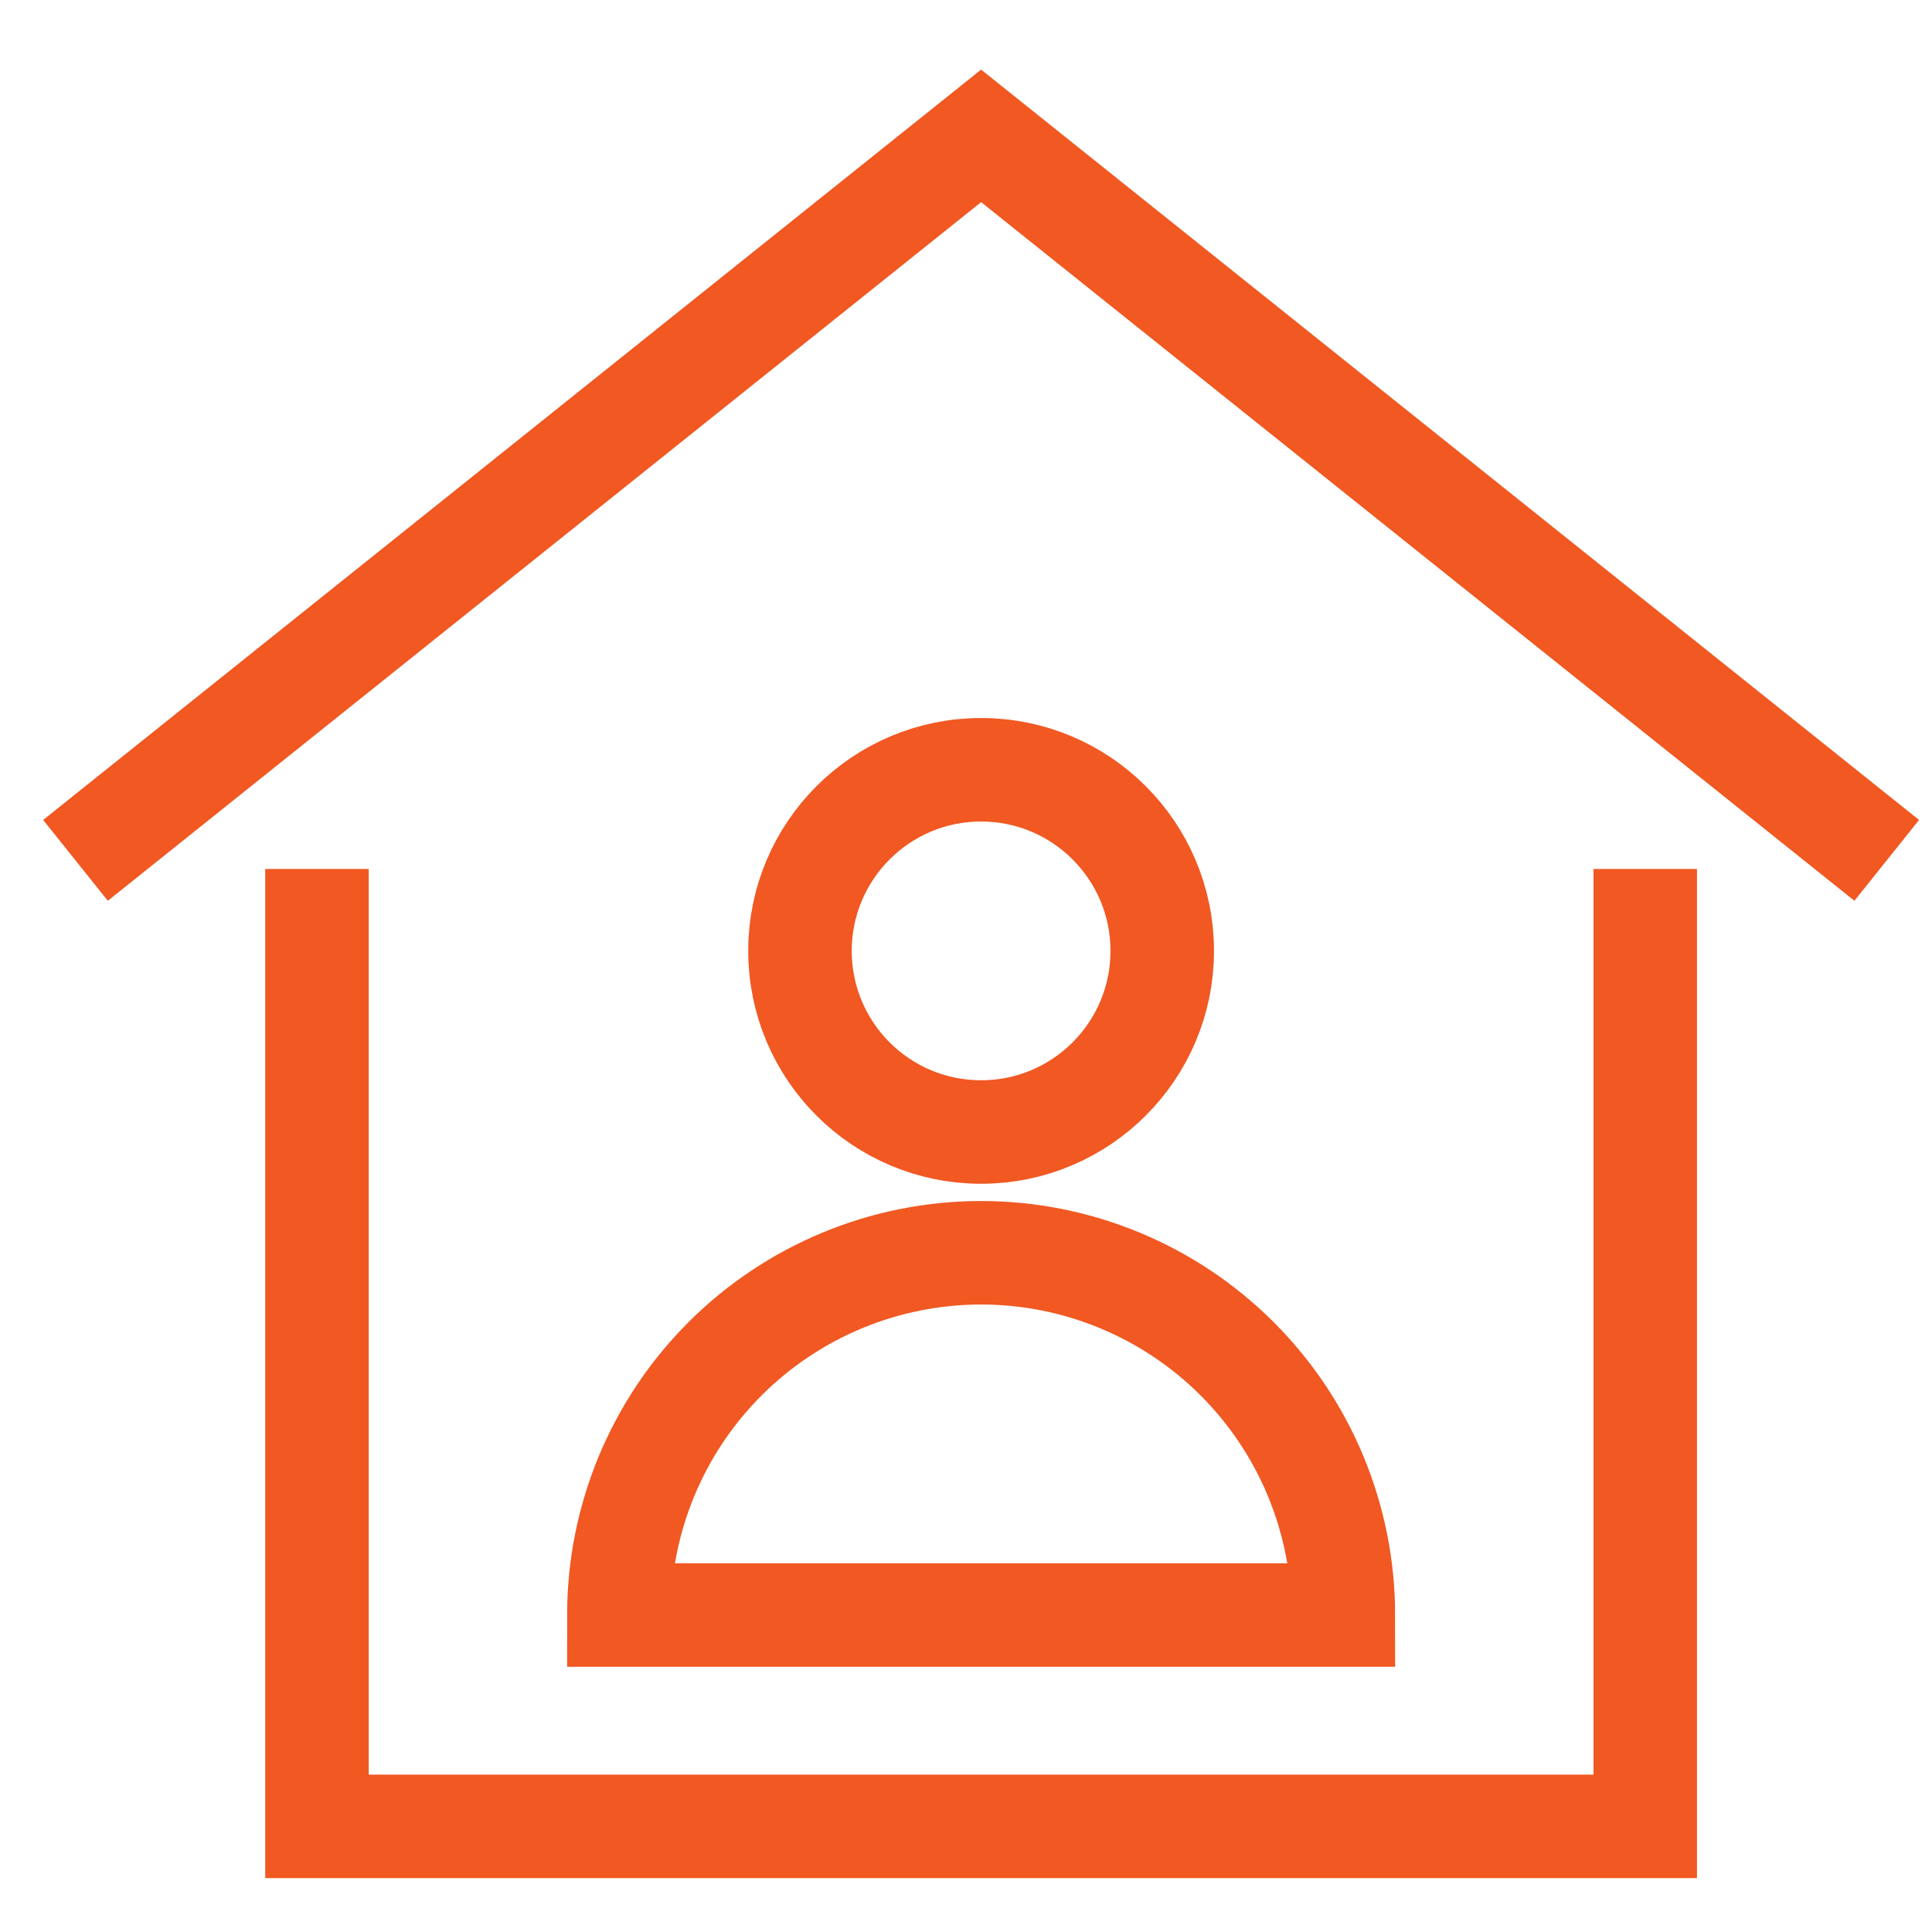 <svg width="56" height="56" viewBox="0 0 56 56" fill="none" xmlns="http://www.w3.org/2000/svg">
<path d="M2.188 24.938L28.438 3.938L54.688 24.938" stroke="#F15822" stroke-width="3" stroke-miterlimit="10"/>
<path d="M9.188 26.688V52.938H47.688V26.688" stroke="#F15822" stroke-width="3" stroke-miterlimit="10" stroke-linecap="square"/>
<path d="M28.438 32.812C31.337 32.812 33.688 30.462 33.688 27.562C33.688 24.663 31.337 22.312 28.438 22.312C25.538 22.312 23.188 24.663 23.188 27.562C23.188 30.462 25.538 32.812 28.438 32.812Z" stroke="#F15822" stroke-width="3" stroke-miterlimit="10" stroke-linecap="square"/>
<path d="M28.438 36.312C25.653 36.312 22.982 37.419 21.013 39.388C19.044 41.357 17.938 44.028 17.938 46.812H38.938C38.938 44.028 37.831 41.357 35.862 39.388C33.893 37.419 31.222 36.312 28.438 36.312Z" stroke="#F15822" stroke-width="3" stroke-miterlimit="10" stroke-linecap="square"/>
</svg>
